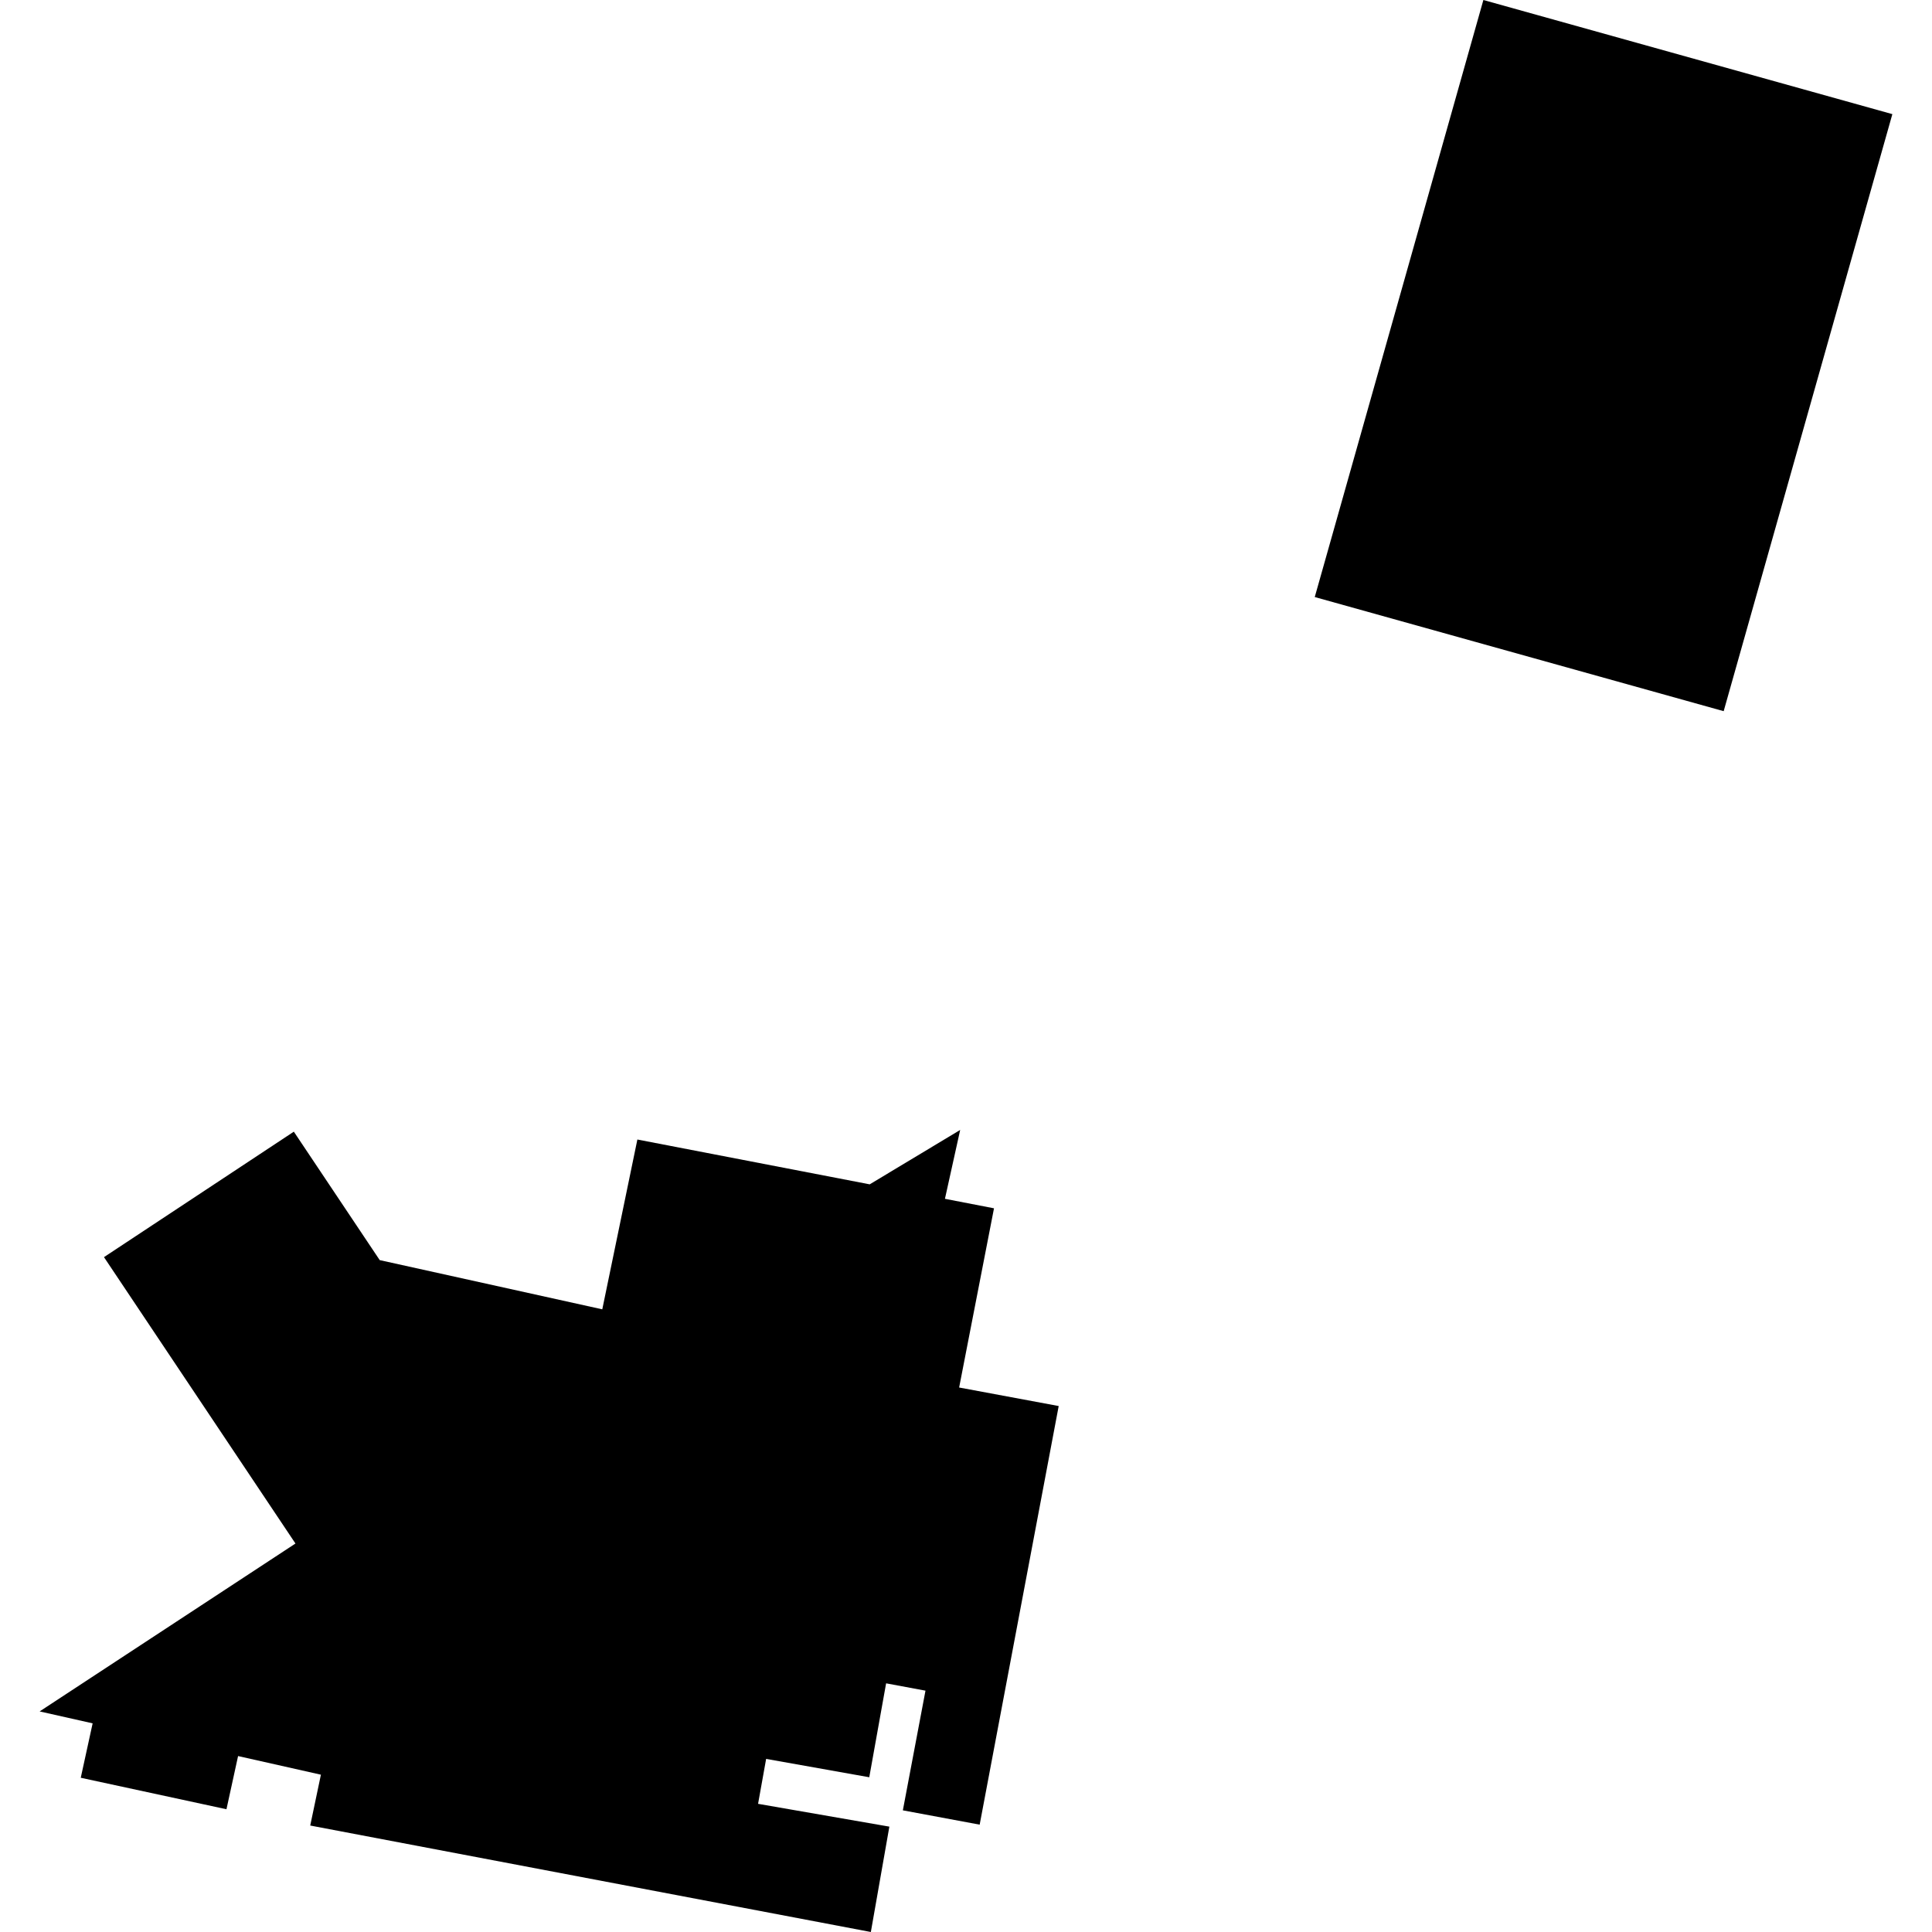 <?xml version="1.0" encoding="utf-8" standalone="no"?>
<!DOCTYPE svg PUBLIC "-//W3C//DTD SVG 1.1//EN"
  "http://www.w3.org/Graphics/SVG/1.1/DTD/svg11.dtd">
<!-- Created with matplotlib (https://matplotlib.org/) -->
<svg height="288pt" version="1.1" viewBox="0 0 288 288" width="288pt" xmlns="http://www.w3.org/2000/svg" xmlns:xlink="http://www.w3.org/1999/xlink">
 <defs>
  <style type="text/css">
*{stroke-linecap:butt;stroke-linejoin:round;}
  </style>
 </defs>
 <g id="figure_1">
  <g id="patch_1">
   <path d="M 0 288 
L 288 288 
L 288 0 
L 0 0 
z
" style="fill:none;opacity:0;"/>
  </g>
  <g id="axes_1">
   <g id="PatchCollection_1">
    <path clip-path="url(#p31e4b5b4c7)" d="M 56.604 187.843 
L 89.781 195.179 
L 95.013 169.866 
L 129.645 176.547 
L 143.132 168.439 
L 140.861 178.705 
L 148.174 180.12 
L 142.977 206.833 
L 157.818 209.596 
L 146.038 271.998 
L 134.587 269.864 
L 137.96 252.024 
L 132.091 250.931 
L 129.58 264.932 
L 114.207 262.196 
L 113.005 268.893 
L 132.576 272.293 
L 129.816 288 
L 46.245 272.129 
L 47.837 264.55 
L 35.49 261.773 
L 33.758 269.701 
L 12.038 265.009 
L 13.809 256.896 
L 5.909 255.118 
L 44.044 230.091 
L 15.5 187.399 
L 43.801 168.696 
L 56.604 187.843 
"/>
    <path clip-path="url(#p31e4b5b4c7)" d="M 195.988 89 
L 256.944 106.014 
L 282.091 17.014 
L 221.124 0 
L 209.781 40.174 
L 195.988 89 
"/>
   </g>
  </g>
 </g>
 <defs>
  <clipPath id="p31e4b5b4c7">
   <rect height="288" width="276.182" x="5.909" y="0"/>
  </clipPath>
 </defs>
</svg>
